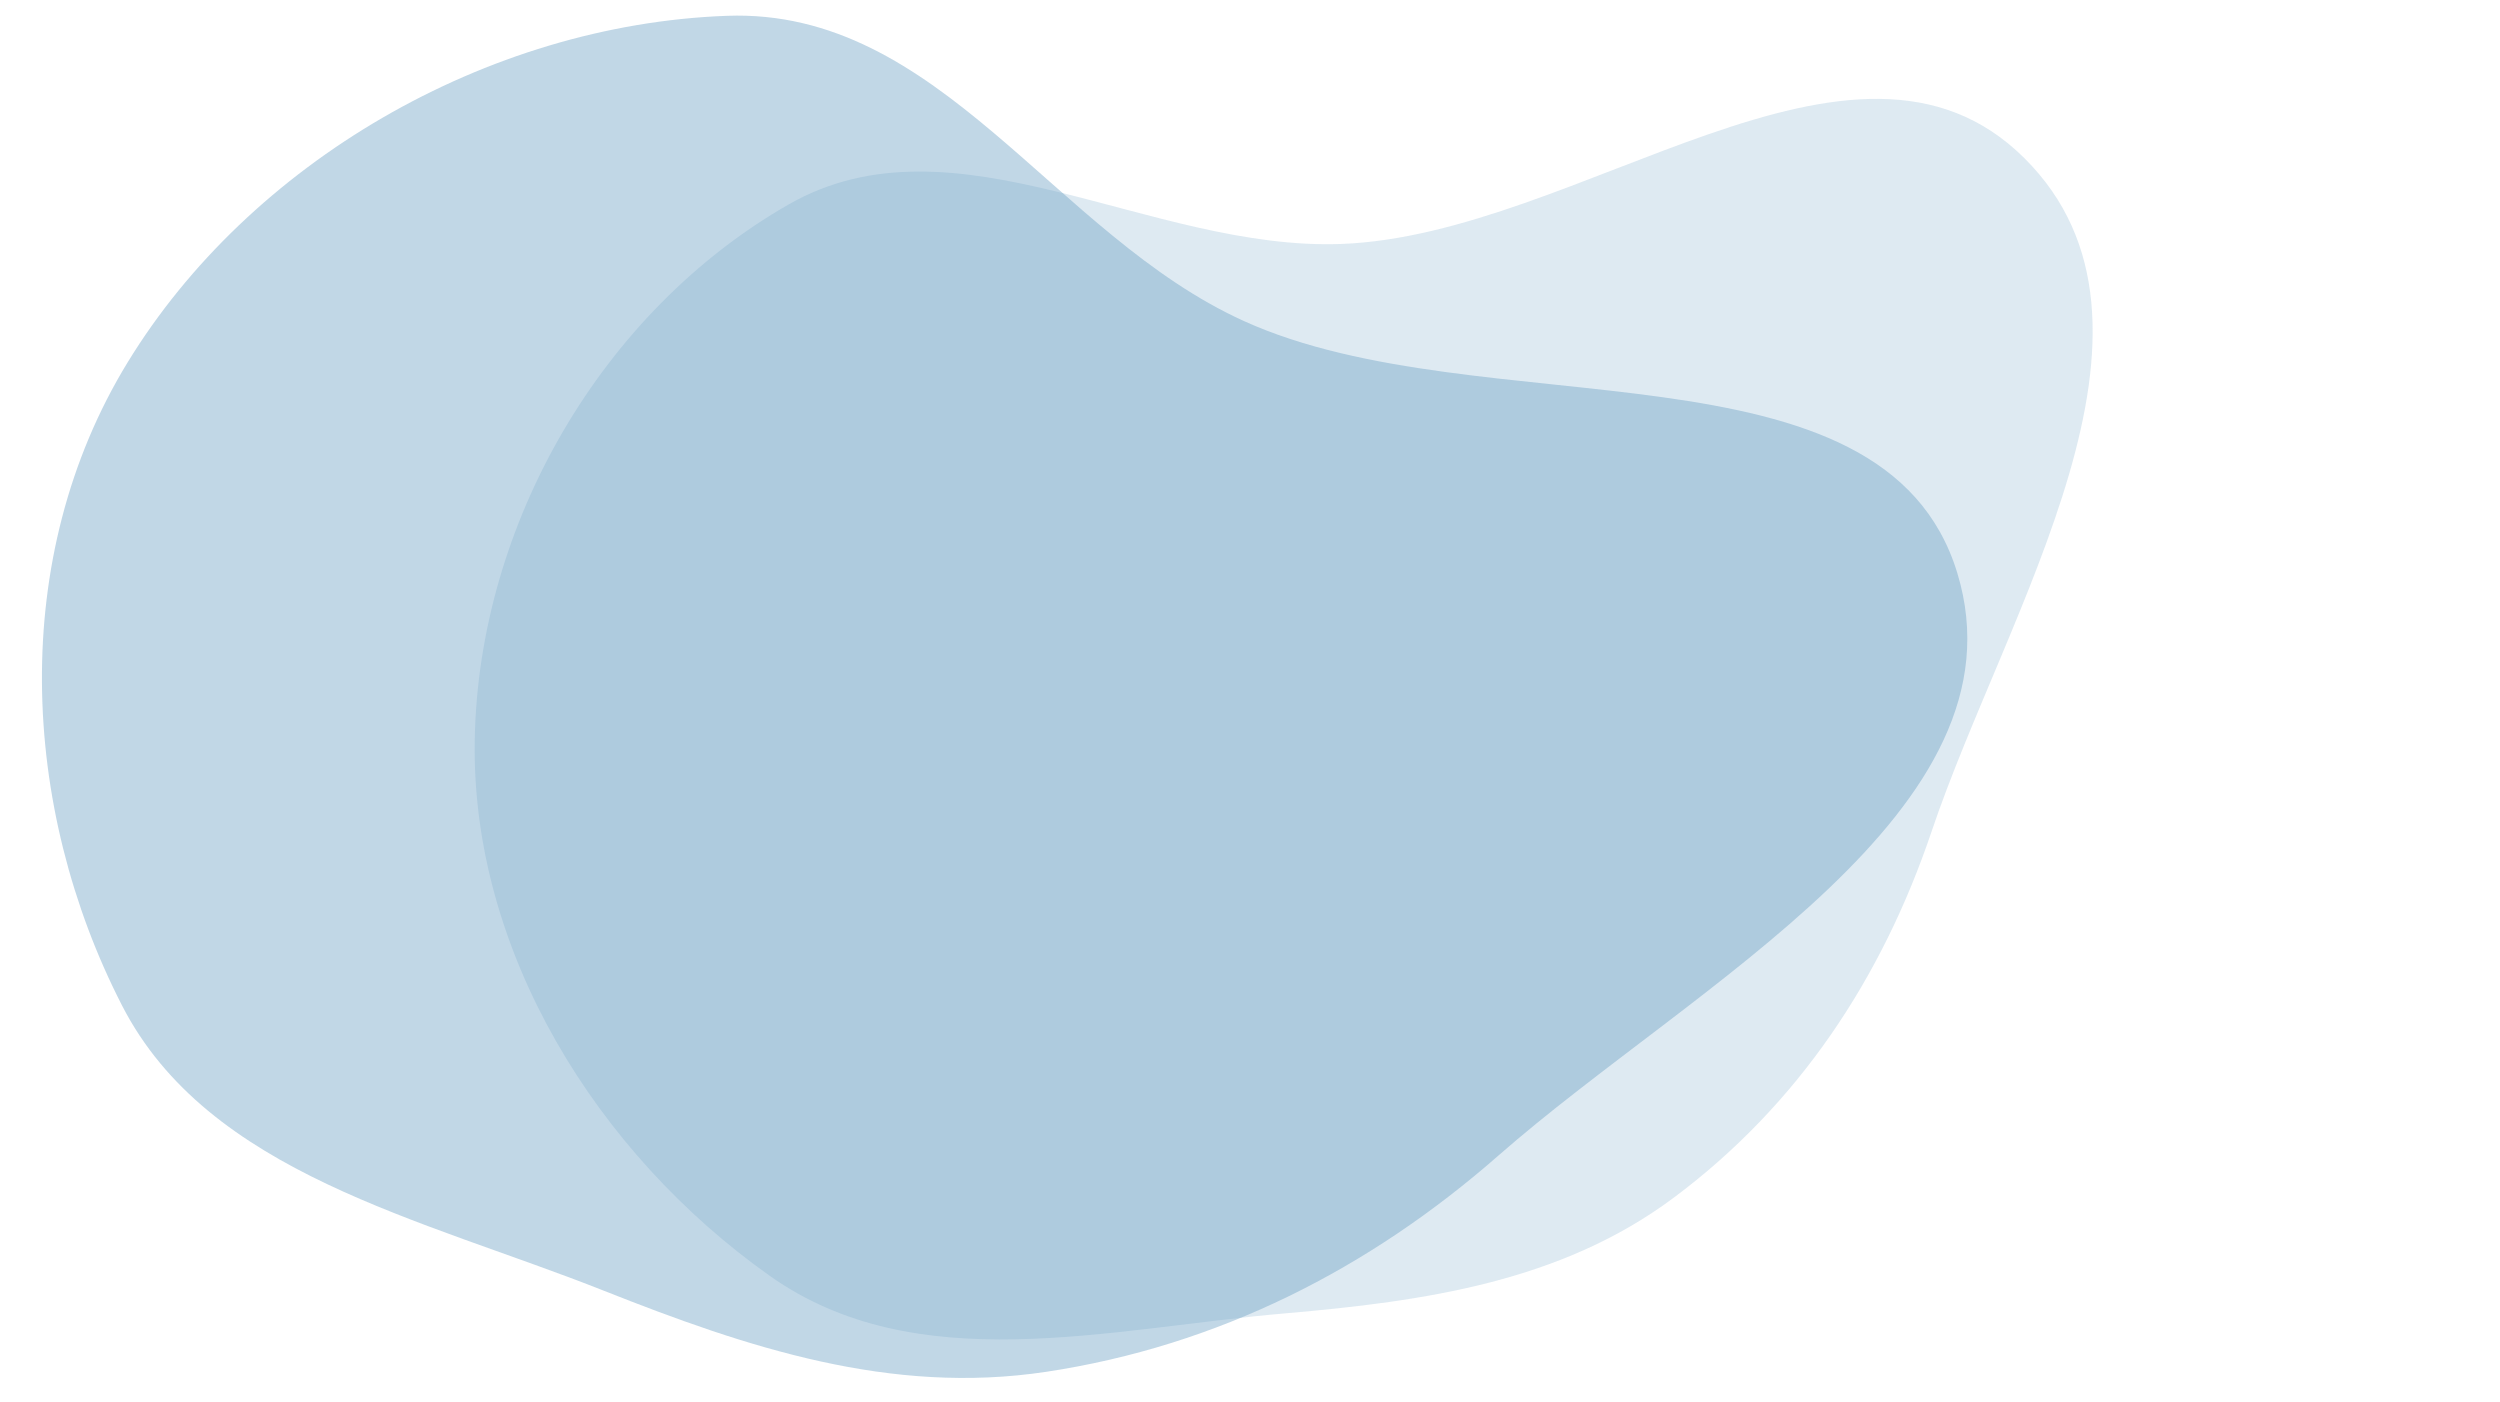 <svg width="660" height="370" viewBox="0 0 660 370" fill="none" xmlns="http://www.w3.org/2000/svg">
<path fill-rule="evenodd" clip-rule="evenodd" d="M534.452 41.767C578.768 85.863 529.798 160.673 509.955 219.464C496.814 258.396 474.68 291.732 441.812 316.232C412.125 338.361 376.232 343.541 339.213 346.734C292.207 350.789 241.942 364.236 203.206 336.813C157.527 304.474 124.345 251.043 125.331 195.313C126.339 138.293 158.953 82.15 208.21 53.968C252.004 28.91 303.522 66.298 354.124 64.405C417.11 62.05 489.508 -2.955 534.452 41.767Z" fill="#6B9FC4" fill-opacity="0.22"/>
<path fill-rule="evenodd" clip-rule="evenodd" d="M516.725 151.269C535.824 213.906 447.131 259.867 395.611 305.04C361.493 334.954 321.666 355.283 276.204 362.159C235.14 368.37 197.297 355.765 159.443 340.761C111.376 321.709 54.991 309.83 32.214 265.448C5.353 213.11 2.22 147.178 33.672 95.699C65.853 43.028 128.38 6.527 191.843 4.177C248.267 2.088 278.061 61.969 328.452 84.784C391.177 113.183 497.356 87.743 516.725 151.269Z" fill="#6B9FC4" fill-opacity="0.42"/>
</svg>
